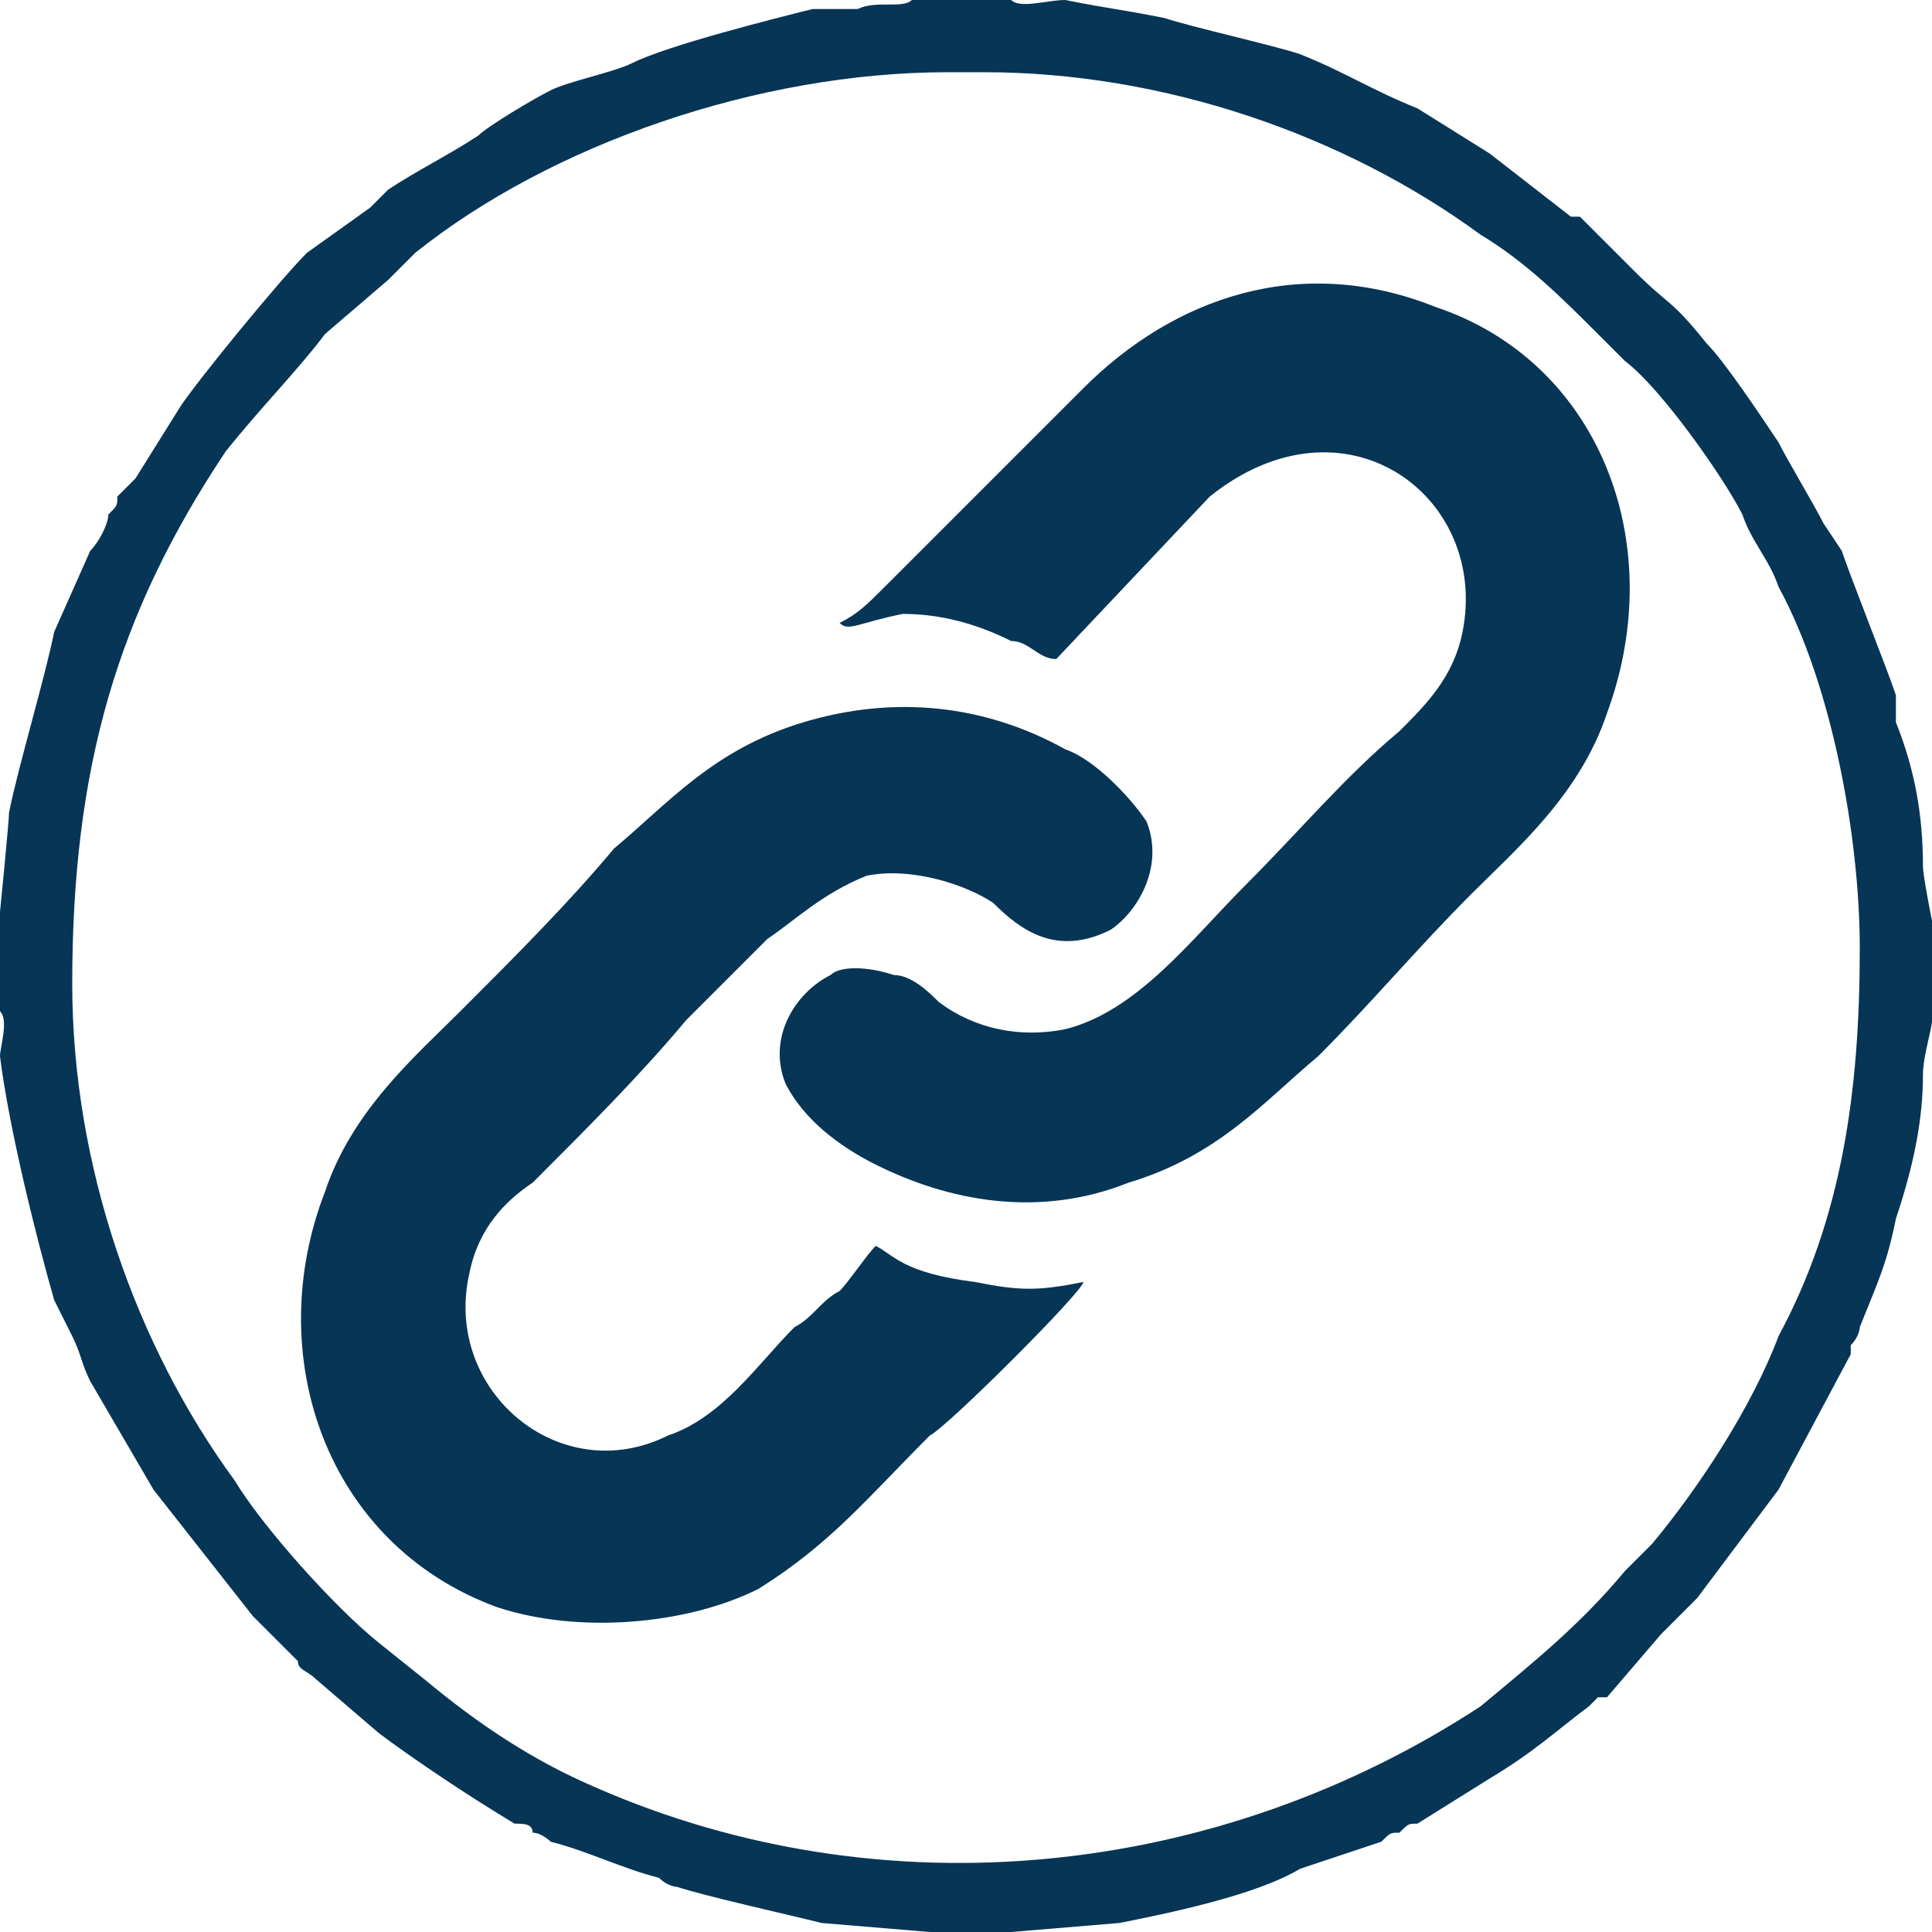 <?xml version="1.0" encoding="UTF-8"?>
<!DOCTYPE svg PUBLIC "-//W3C//DTD SVG 1.1//EN" "http://www.w3.org/Graphics/SVG/1.1/DTD/svg11.dtd">
<!-- Creator: CorelDRAW 2021 (64-Bit) -->
<svg xmlns="http://www.w3.org/2000/svg" xml:space="preserve" width="45px" height="45px" version="1.1" style="shape-rendering:geometricPrecision; text-rendering:geometricPrecision; image-rendering:optimizeQuality; fill-rule:evenodd; clip-rule:evenodd"
viewBox="0 0 2.14 2.14"
 xmlns:xlink="http://www.w3.org/1999/xlink"
 xmlns:xodm="http://www.corel.com/coreldraw/odm/2003">
 <defs>
  <style type="text/css">
   <![CDATA[
    .fil0 {fill:#063556}
   ]]>
  </style>
 </defs>
 <g id="Layer_x0020_1">
  <g id="_2394070503104">
   <path class="fil0" d="M0.93 0.69c0.02,-0.01 0.03,-0.02 0.05,-0.04 0.07,-0.07 0.15,-0.15 0.22,-0.22 0.1,-0.1 0.24,-0.15 0.39,-0.09 0.18,0.06 0.26,0.26 0.19,0.45 -0.03,0.09 -0.1,0.15 -0.15,0.2 -0.06,0.06 -0.11,0.12 -0.17,0.18 -0.06,0.05 -0.11,0.11 -0.21,0.14 -0.1,0.04 -0.2,0.02 -0.28,-0.02 -0.04,-0.02 -0.08,-0.05 -0.1,-0.09 -0.02,-0.05 0.01,-0.1 0.05,-0.12 0.01,-0.01 0.04,-0.01 0.07,0 0.02,0 0.04,0.02 0.05,0.03 0.04,0.03 0.09,0.04 0.14,0.03 0.08,-0.02 0.14,-0.1 0.2,-0.16 0.06,-0.06 0.11,-0.12 0.17,-0.17 0.03,-0.03 0.06,-0.06 0.07,-0.11 0.03,-0.15 -0.13,-0.27 -0.28,-0.15l-0.17 0.18c-0.02,0 -0.03,-0.02 -0.05,-0.02 -0.04,-0.02 -0.08,-0.03 -0.12,-0.03 -0.05,0.01 -0.06,0.02 -0.07,0.01zm0.04 0.69c0.02,0.01 0.03,0.03 0.11,0.04 0.05,0.01 0.07,0.01 0.12,0 0,0.01 -0.15,0.16 -0.17,0.17 -0.07,0.07 -0.11,0.12 -0.19,0.17 -0.08,0.04 -0.2,0.05 -0.29,0.02 -0.19,-0.07 -0.26,-0.28 -0.19,-0.46 0.03,-0.09 0.1,-0.15 0.15,-0.2 0.06,-0.06 0.12,-0.12 0.17,-0.18 0.06,-0.05 0.11,-0.11 0.21,-0.14 0.1,-0.03 0.2,-0.02 0.29,0.03 0.03,0.01 0.07,0.05 0.09,0.08 0.02,0.05 -0.01,0.1 -0.04,0.12 -0.06,0.03 -0.1,0 -0.13,-0.03 -0.03,-0.02 -0.09,-0.04 -0.14,-0.03 -0.05,0.02 -0.08,0.05 -0.11,0.07 -0.03,0.03 -0.06,0.06 -0.09,0.09 -0.05,0.06 -0.11,0.12 -0.17,0.18 -0.03,0.02 -0.06,0.05 -0.07,0.1 -0.03,0.13 0.1,0.24 0.22,0.18 0.06,-0.02 0.1,-0.08 0.14,-0.12 0.02,-0.01 0.03,-0.03 0.05,-0.04 0.01,-0.01 0.03,-0.04 0.04,-0.05z"/>
   <path class="fil0" d="M0 1.01l0 0.11c0.01,0.01 0,0.04 0,0.05 0.01,0.08 0.04,0.2 0.06,0.27l0.02 0.04c0.01,0.02 0.01,0.03 0.02,0.05l0.07 0.12 0.11 0.14 0.05 0.05c0,0.01 0.01,0.01 0.02,0.02l0.07 0.06c0.04,0.03 0.1,0.07 0.15,0.1 0.01,0 0.02,0 0.02,0.01 0.01,0 0.02,0.01 0.02,0.01 0.04,0.01 0.08,0.03 0.12,0.04 0.01,0.01 0.02,0.01 0.02,0.01 0.03,0.01 0.12,0.03 0.16,0.04l0.12 0.01 0.09 0 0.12 -0.01c0.05,-0.01 0.15,-0.03 0.2,-0.06 0.03,-0.01 0.06,-0.02 0.09,-0.03 0.01,-0.01 0.01,-0.01 0.02,-0.01 0.01,-0.01 0.01,-0.01 0.02,-0.01l0.08 -0.05c0.05,-0.03 0.07,-0.05 0.11,-0.08l0.01 -0.01c0,0 0,0 0.01,0l0.06 -0.07c0.01,-0.01 0.01,-0.01 0.03,-0.03 0,0 0.01,-0.01 0.01,-0.01 0,0 0,0 0,0 0,0 0,0 0,0l0.09 -0.12 0.08 -0.15c0,0 0,-0.01 0,-0.01 0.01,-0.01 0.01,-0.02 0.01,-0.02 0.02,-0.05 0.03,-0.07 0.04,-0.12 0.02,-0.06 0.03,-0.11 0.03,-0.16 0,-0.02 0.01,-0.05 0.01,-0.06l0 -0.11c0,0 -0.01,-0.05 -0.01,-0.06 0,-0.06 -0.01,-0.11 -0.03,-0.16 0,-0.01 0,-0.02 0,-0.03 -0.01,-0.03 -0.05,-0.13 -0.06,-0.16l-0.02 -0.03c-0.01,-0.02 -0.04,-0.07 -0.05,-0.09 -0.02,-0.03 -0.06,-0.09 -0.08,-0.11 -0.04,-0.05 -0.04,-0.04 -0.08,-0.08l-0.06 -0.06c0,0 0,0 -0.01,0l-0.09 -0.07 -0.08 -0.05c-0.05,-0.02 -0.08,-0.04 -0.13,-0.06 -0.03,-0.01 -0.12,-0.03 -0.15,-0.04 -0.05,-0.01 -0.06,-0.01 -0.11,-0.02 -0.02,0 -0.05,0.01 -0.06,0l-0.11 0c-0.01,0.01 -0.04,0 -0.06,0.01 -0.02,0 -0.03,0 -0.05,0 -0.04,0.01 -0.16,0.04 -0.2,0.06 -0.02,0.01 -0.07,0.02 -0.09,0.03 -0.02,0.01 -0.07,0.04 -0.08,0.05 -0.03,0.02 -0.07,0.04 -0.1,0.06 -0.01,0.01 -0.01,0.01 -0.02,0.02l-0.07 0.05c-0.03,0.03 -0.12,0.14 -0.14,0.17l-0.05 0.08c-0.01,0.01 -0.01,0.01 -0.02,0.02 0,0.01 0,0.01 -0.01,0.02 0,0.01 -0.01,0.03 -0.02,0.04l-0.04 0.09c-0.01,0.05 -0.04,0.15 -0.05,0.2 0,0.01 -0.01,0.11 -0.01,0.11zm0.08 0.08c0,-0.24 0.05,-0.41 0.17,-0.59 0.04,-0.05 0.08,-0.09 0.11,-0.13l0.07 -0.06c0,0 0.01,-0.01 0.01,-0.01 0.01,-0.01 0.01,-0.01 0.02,-0.02 0.15,-0.12 0.38,-0.2 0.59,-0.2l0.04 0c0.2,0 0.4,0.07 0.55,0.18 0.05,0.03 0.09,0.07 0.13,0.11 0.01,0.01 0.02,0.02 0.03,0.03 0.04,0.03 0.11,0.13 0.13,0.17 0.01,0.03 0.03,0.05 0.04,0.08 0.06,0.11 0.09,0.28 0.09,0.4 0,0.16 -0.02,0.3 -0.09,0.43 -0.03,0.08 -0.09,0.17 -0.14,0.23 -0.01,0.01 -0.02,0.02 -0.03,0.03 -0.05,0.06 -0.1,0.1 -0.16,0.15 -0.29,0.19 -0.66,0.23 -0.98,0.09 -0.07,-0.03 -0.13,-0.07 -0.19,-0.12l-0.05 -0.04c-0.05,-0.04 -0.13,-0.13 -0.16,-0.18 -0.11,-0.15 -0.18,-0.35 -0.18,-0.55z"/>
  </g>
 </g>
</svg>
